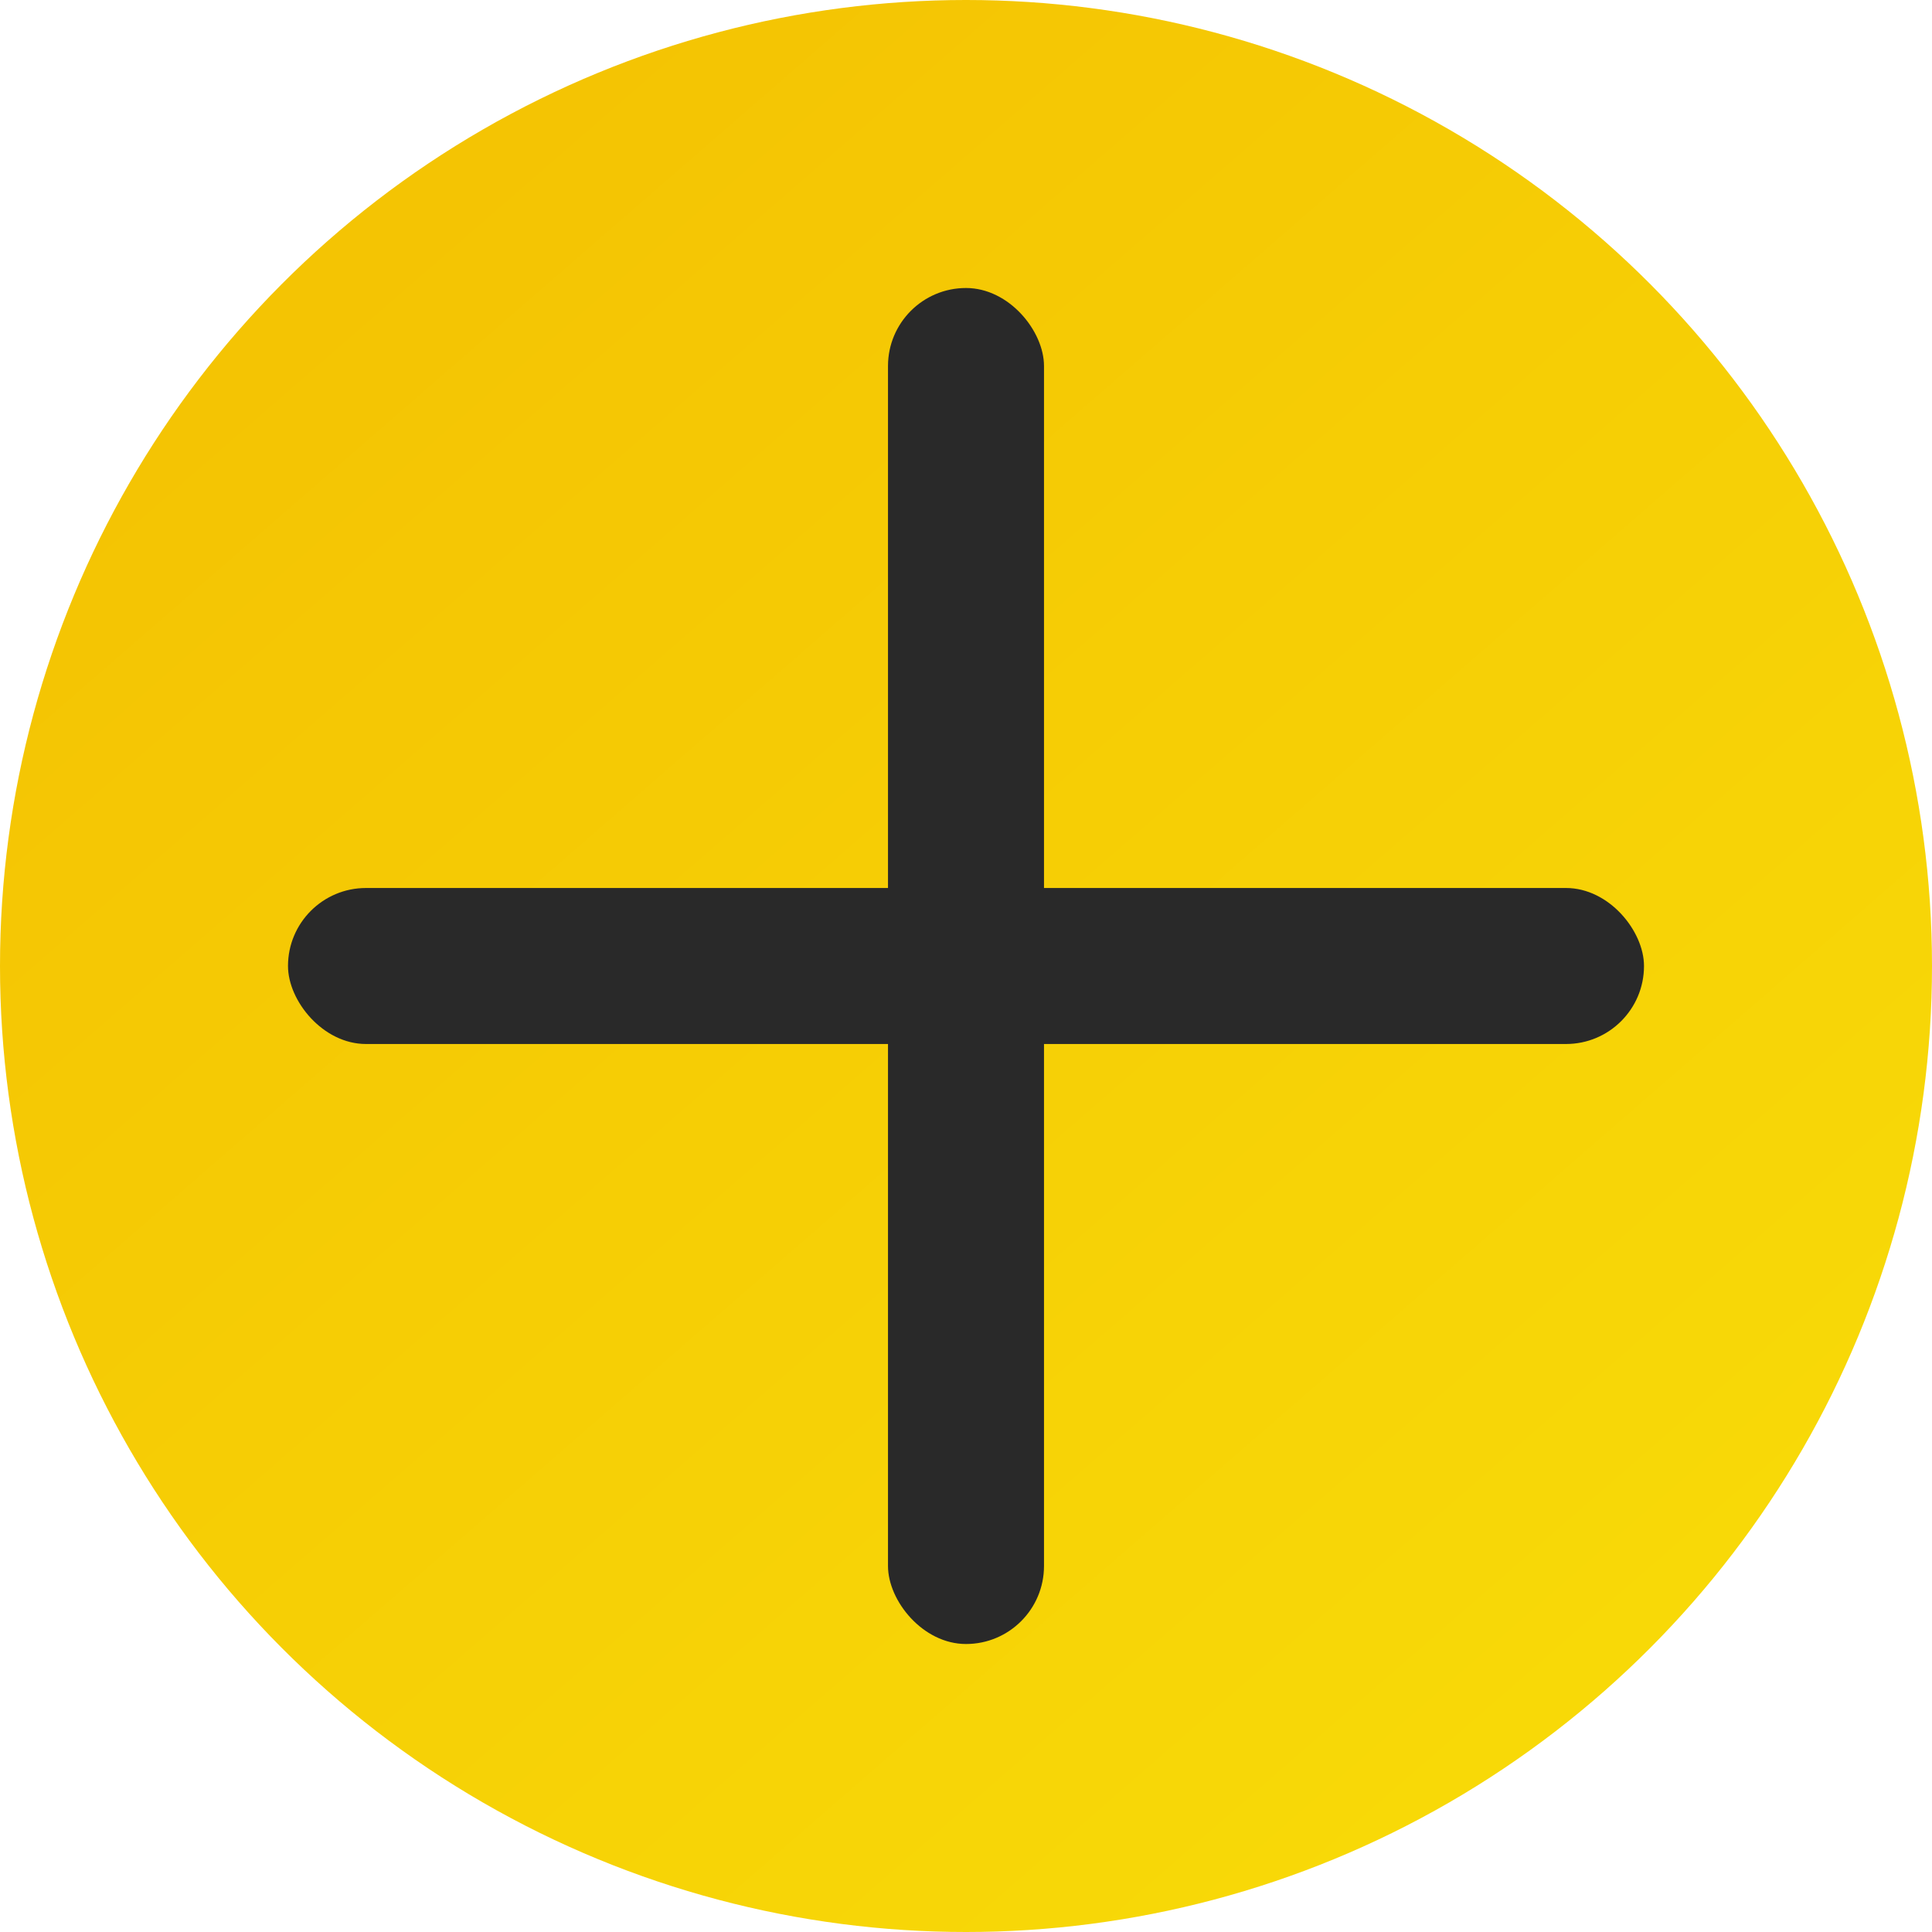 <?xml version="1.0" encoding="UTF-8"?> <svg xmlns="http://www.w3.org/2000/svg" width="322" height="322" viewBox="0 0 322 322" fill="none"> <circle cx="161" cy="161" r="161" fill="url(#paint0_linear)"></circle> <rect x="48" y="148" width="226" height="26" rx="13" fill="#292929"></rect> <rect x="148" y="48" width="26" height="226" rx="13" fill="#292929"></rect> <defs> <linearGradient id="paint0_linear" x1="50" y1="34" x2="342" y2="370" gradientUnits="userSpaceOnUse"> <stop stop-color="#F4C303"></stop> <stop offset="1" stop-color="#F9E109"></stop> </linearGradient> </defs> </svg> 